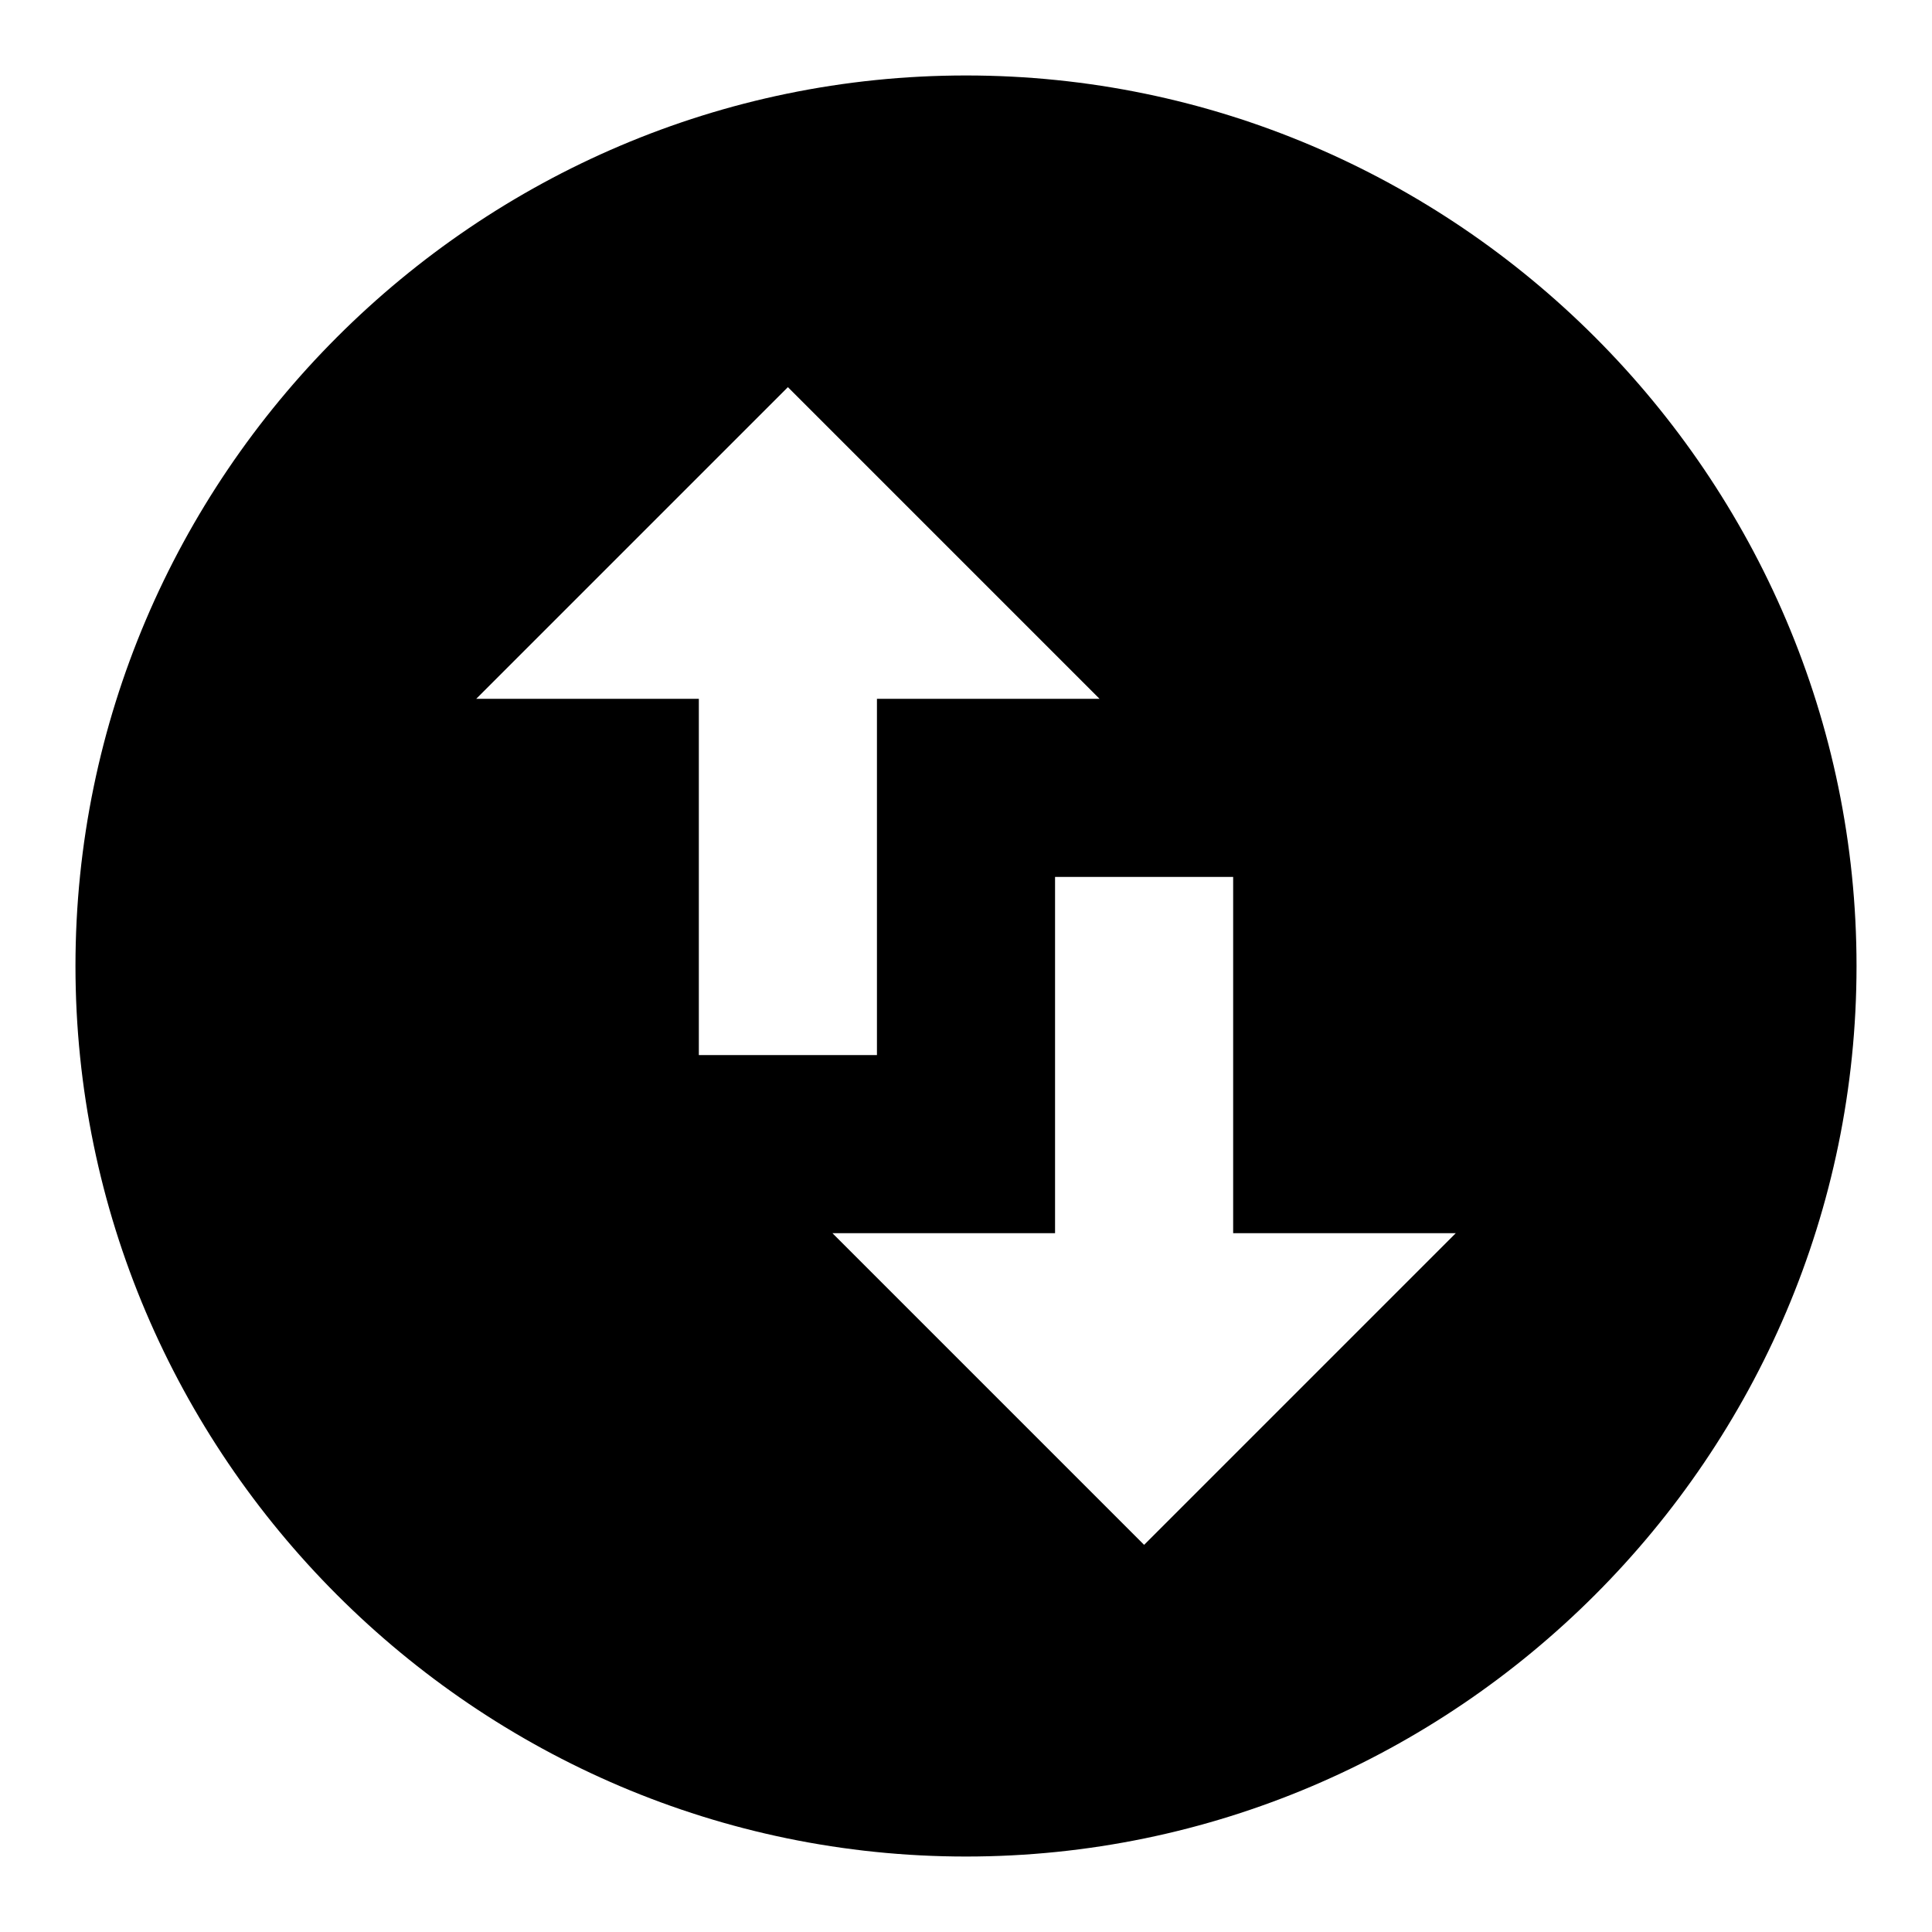 <?xml version="1.0" encoding="utf-8"?>
<!-- Svg Vector Icons : http://www.onlinewebfonts.com/icon -->
<!DOCTYPE svg PUBLIC "-//W3C//DTD SVG 1.1//EN" "http://www.w3.org/Graphics/SVG/1.1/DTD/svg11.dtd">
<svg version="1.1" xmlns="http://www.w3.org/2000/svg" xmlns:xlink="http://www.w3.org/1999/xlink" x="0px" y="0px" viewBox="0 0 256 256" enable-background="new 0 0 256 256" xml:space="preserve">
<g><g><path fill="#000000" d="M128,10C63.1,10,10,63.1,10,128s53.1,118,118,118s118-53.1,118-118S192.9,10,128,10L128,10z M63.1,92.6l41.3-41.3l41.3,41.3h-29.5v47.2H92.6V92.6H63.1L63.1,92.6z M192.9,163.4l-41.3,41.3l-41.3-41.3h29.5v-47.2h23.6v47.2H192.9L192.9,163.4z"/></g></g>
</svg>